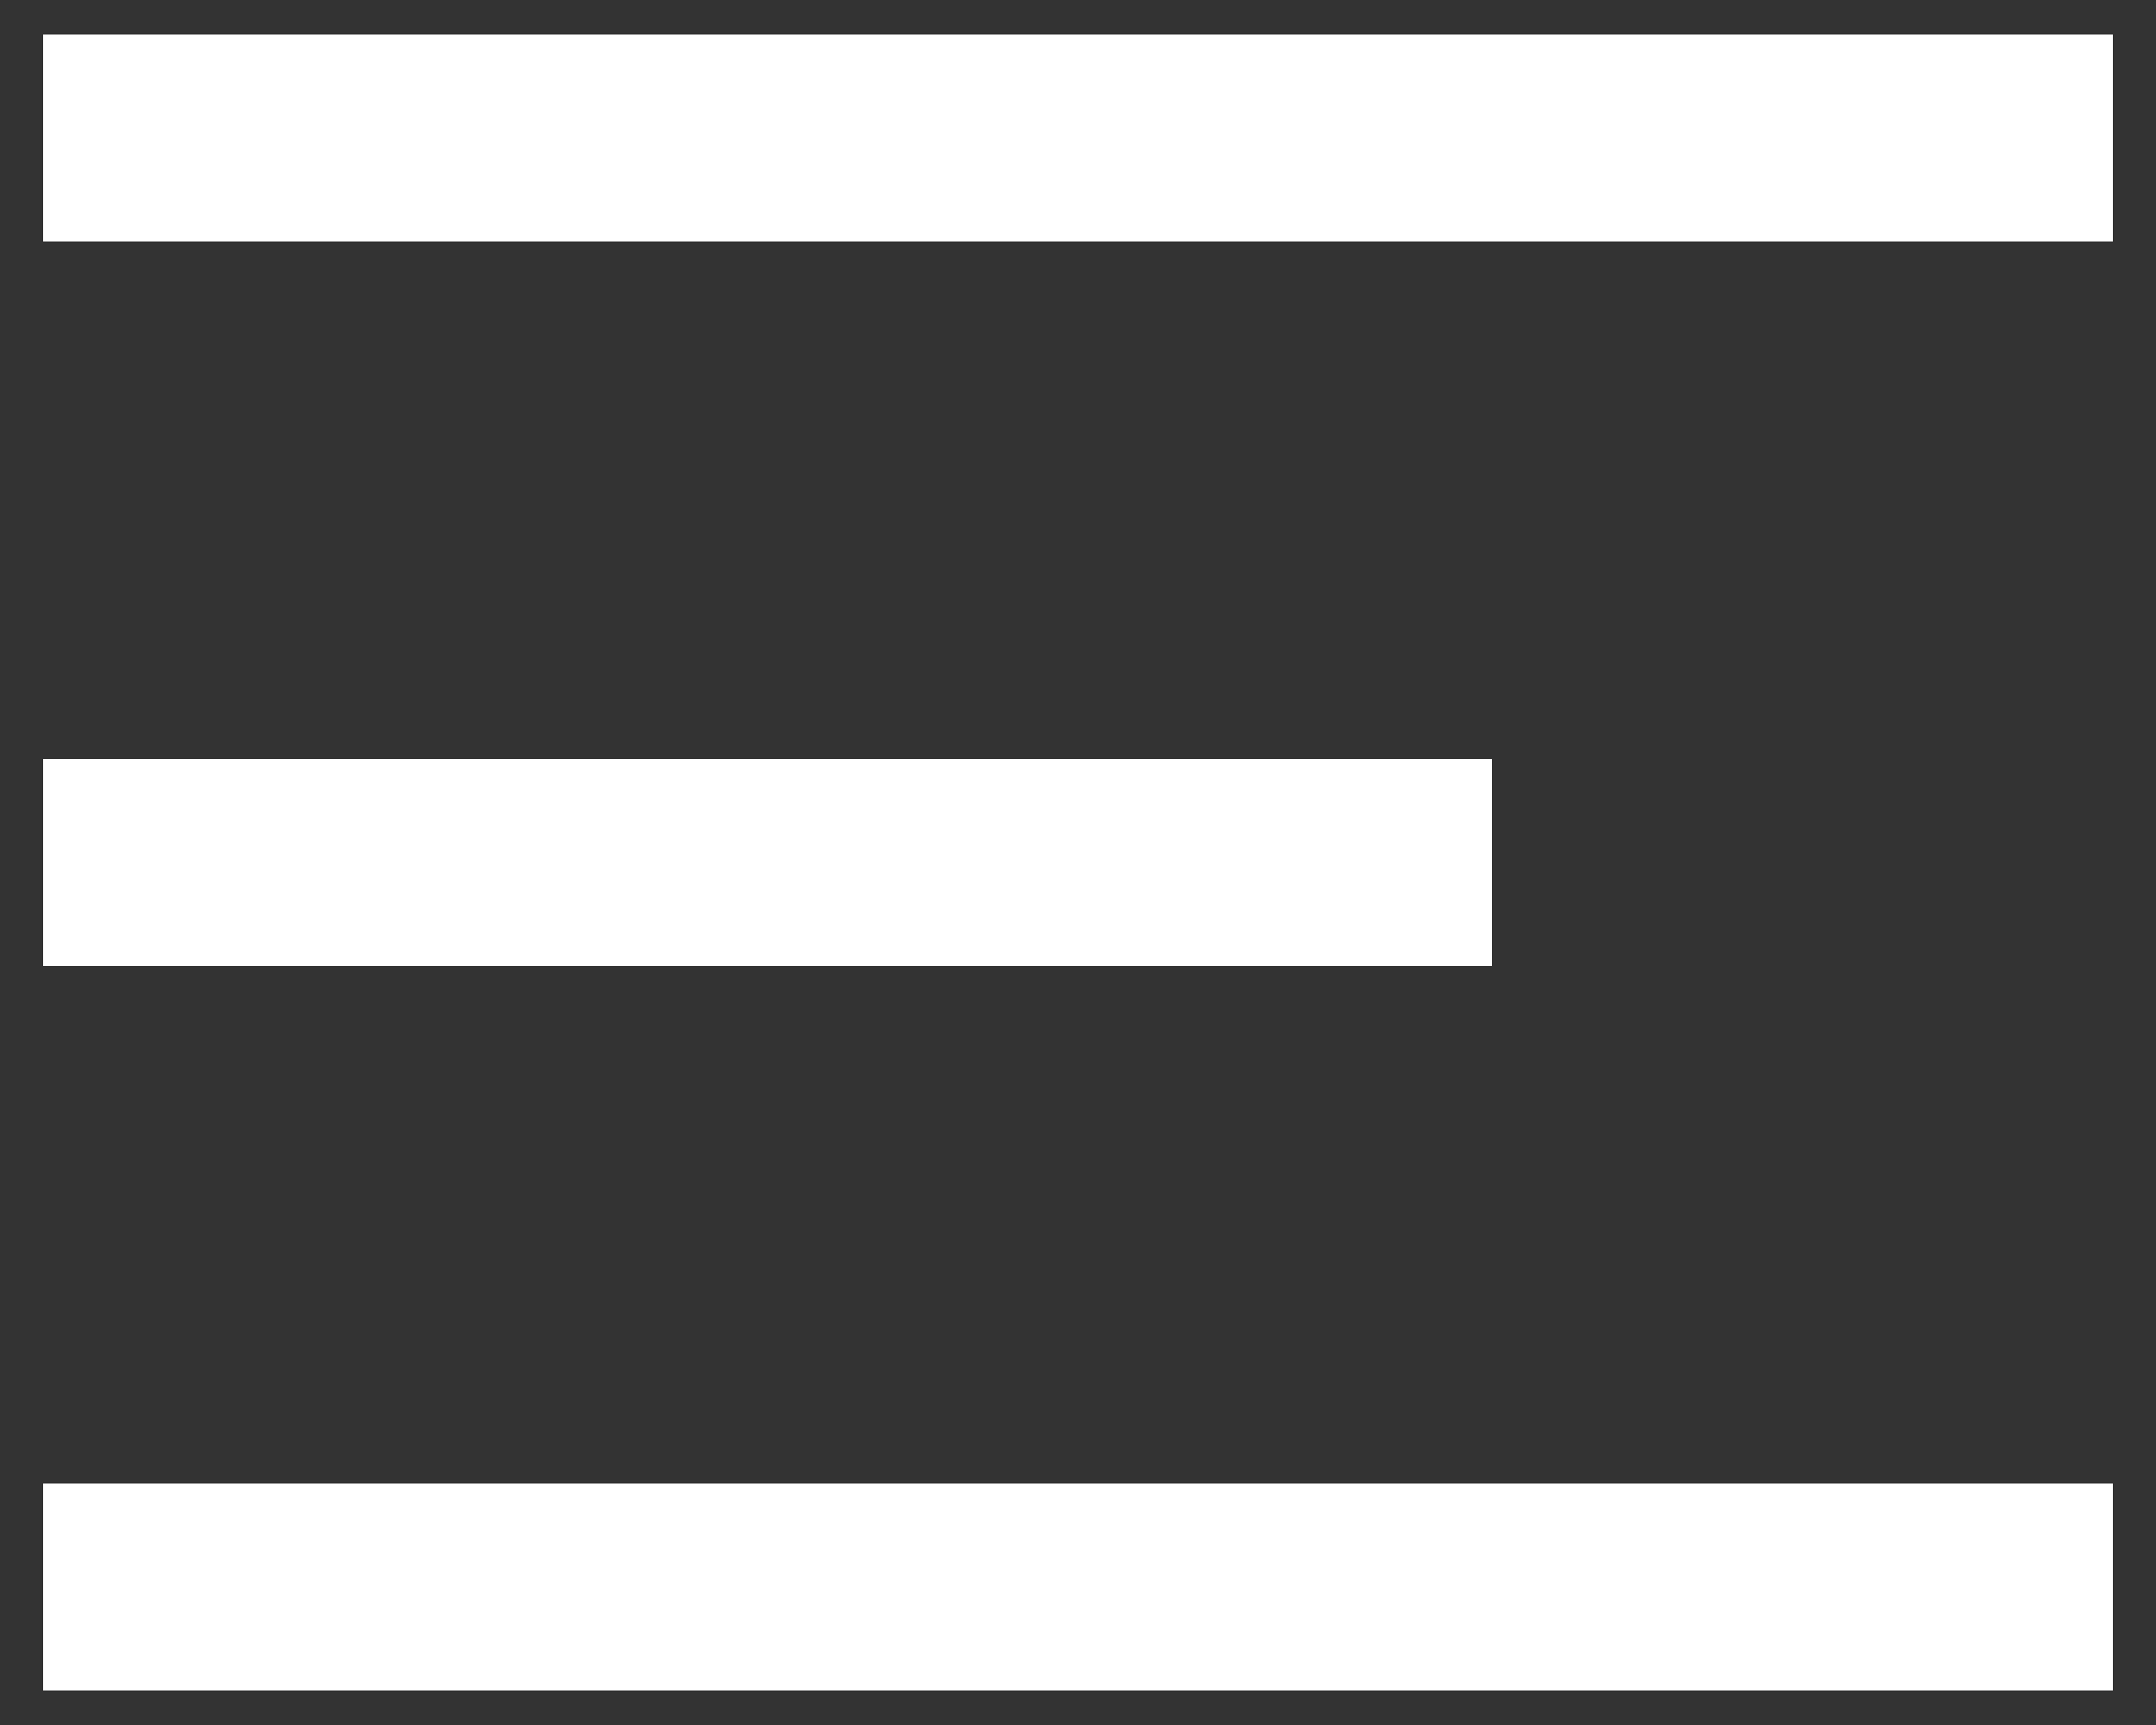 <svg width="20" height="16" viewBox="0 0 20 16" fill="none" xmlns="http://www.w3.org/2000/svg">
<rect x="0" y="0" width="20" height="16" fill="#333333" stroke="none"/>
<path fill-rule="evenodd" clip-rule="evenodd" d="M0.4 2.24V0.32H19.6V2.24H0.4ZM0.4 8.96V7.04H13.84V8.96H0.4ZM0.4 15.68V13.76H19.6V15.68H0.4Z" fill="white"/>
</svg>
